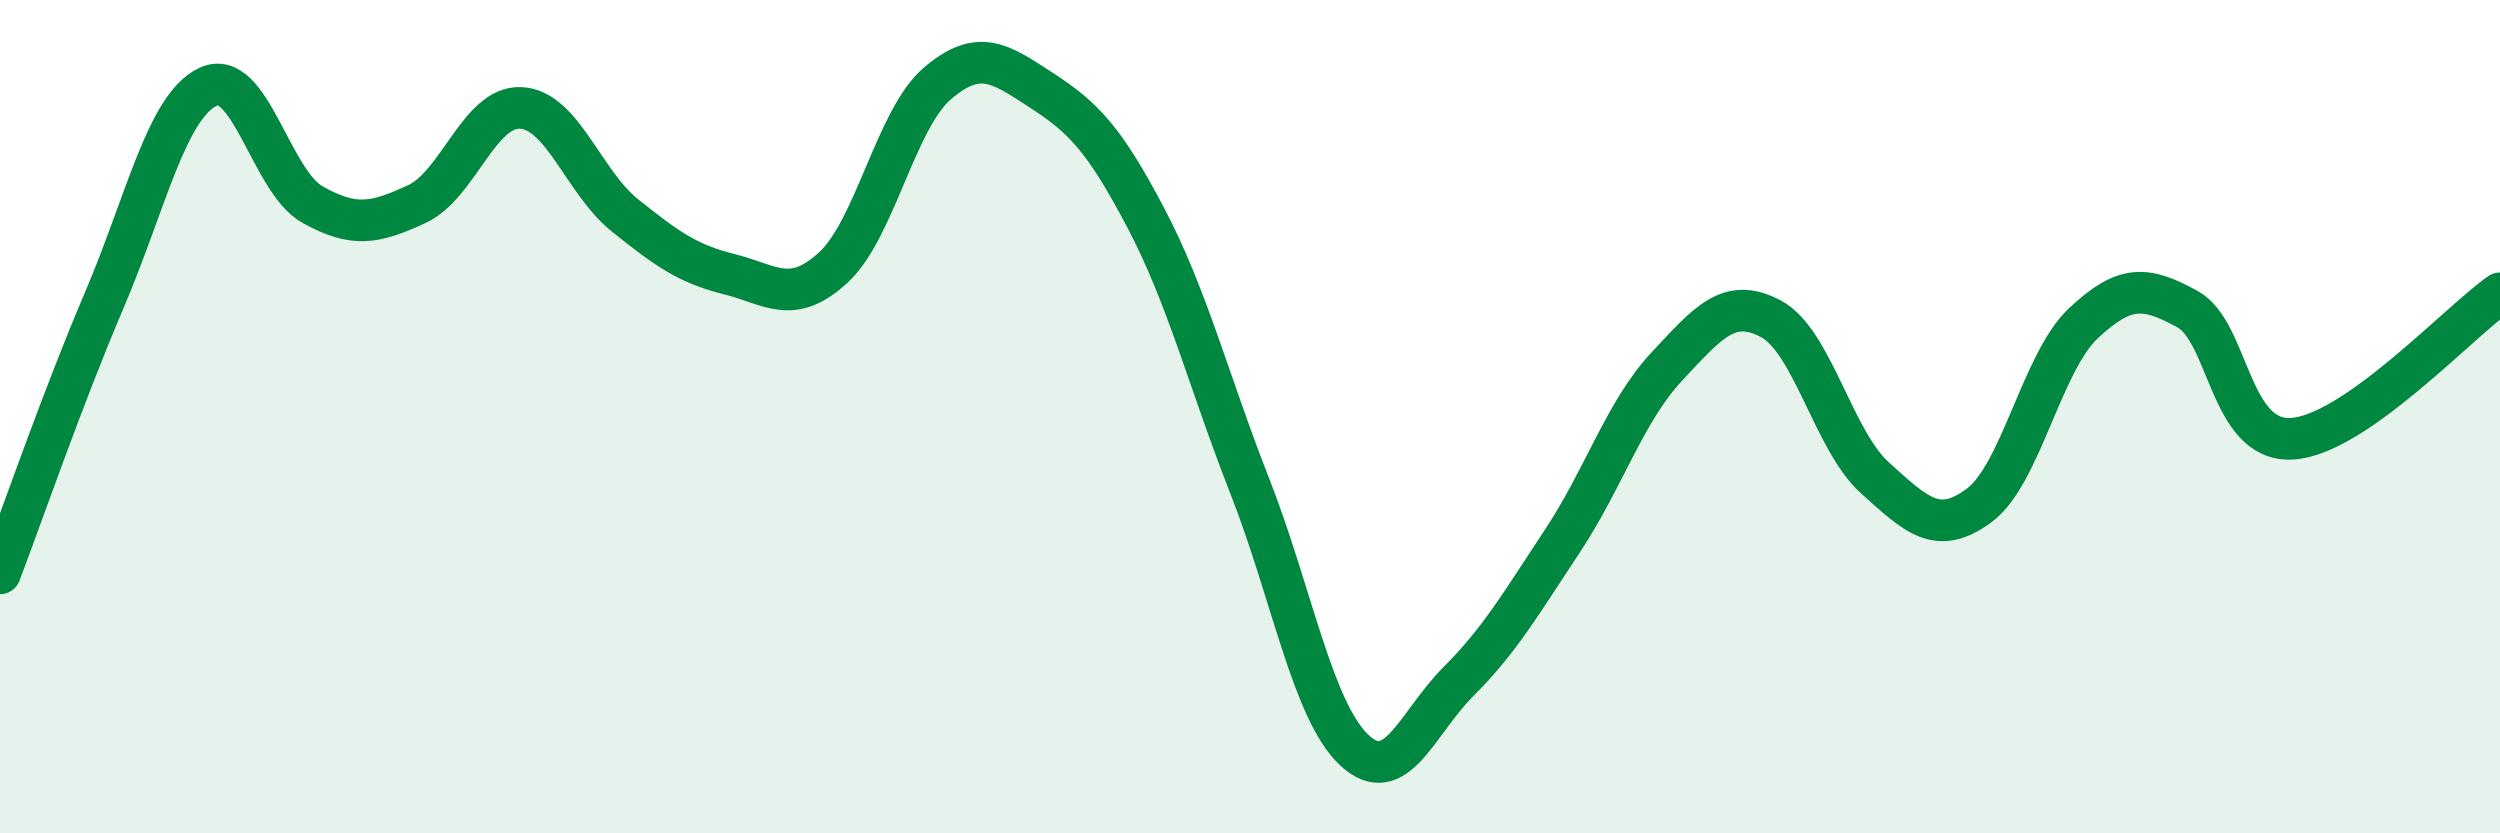 
    <svg width="60" height="20" viewBox="0 0 60 20" xmlns="http://www.w3.org/2000/svg">
      <path
        d="M 0,13.76 C 0.5,12.45 1.5,9.55 2.5,7.21 C 3.5,4.87 4,2.54 5,2.08 C 6,1.62 6.5,4.35 7.5,4.91 C 8.5,5.47 9,5.36 10,4.9 C 11,4.44 11.5,2.54 12.5,2.59 C 13.5,2.64 14,4.37 15,5.17 C 16,5.97 16.5,6.33 17.5,6.58 C 18.5,6.83 19,7.34 20,6.42 C 21,5.5 21.5,2.85 22.5,2 C 23.5,1.15 24,1.52 25,2.17 C 26,2.82 26.5,3.33 27.5,5.23 C 28.5,7.13 29,9.13 30,11.68 C 31,14.23 31.5,17.06 32.5,18 C 33.5,18.94 34,17.36 35,16.36 C 36,15.36 36.5,14.49 37.5,12.98 C 38.5,11.47 39,9.87 40,8.8 C 41,7.73 41.5,7.12 42.5,7.65 C 43.5,8.18 44,10.57 45,11.47 C 46,12.37 46.5,12.87 47.5,12.13 C 48.5,11.39 49,8.7 50,7.76 C 51,6.82 51.5,6.87 52.5,7.42 C 53.5,7.97 53.5,10.61 55,10.53 C 56.5,10.45 59,7.74 60,7.04L60 20L0 20Z"
        fill="#008740"
        opacity="0.1"
        stroke-linecap="round"
        stroke-linejoin="round"
      />
      <path
        d="M 0,13.76 C 0.5,12.45 1.5,9.55 2.5,7.21 C 3.5,4.87 4,2.54 5,2.08 C 6,1.62 6.5,4.35 7.5,4.91 C 8.5,5.47 9,5.36 10,4.9 C 11,4.44 11.5,2.54 12.5,2.59 C 13.5,2.64 14,4.37 15,5.17 C 16,5.97 16.5,6.33 17.5,6.58 C 18.5,6.83 19,7.34 20,6.42 C 21,5.5 21.5,2.85 22.5,2 C 23.5,1.15 24,1.52 25,2.17 C 26,2.82 26.5,3.33 27.5,5.23 C 28.5,7.13 29,9.13 30,11.68 C 31,14.23 31.5,17.06 32.5,18 C 33.5,18.94 34,17.36 35,16.36 C 36,15.36 36.5,14.49 37.5,12.98 C 38.5,11.47 39,9.87 40,8.8 C 41,7.73 41.5,7.12 42.5,7.65 C 43.5,8.18 44,10.57 45,11.47 C 46,12.37 46.5,12.87 47.5,12.13 C 48.5,11.39 49,8.7 50,7.76 C 51,6.82 51.5,6.87 52.5,7.42 C 53.5,7.97 53.5,10.61 55,10.53 C 56.5,10.45 59,7.74 60,7.04"
        stroke="#008740"
        stroke-width="1"
        fill="none"
        stroke-linecap="round"
        stroke-linejoin="round"
      />
    </svg>
  